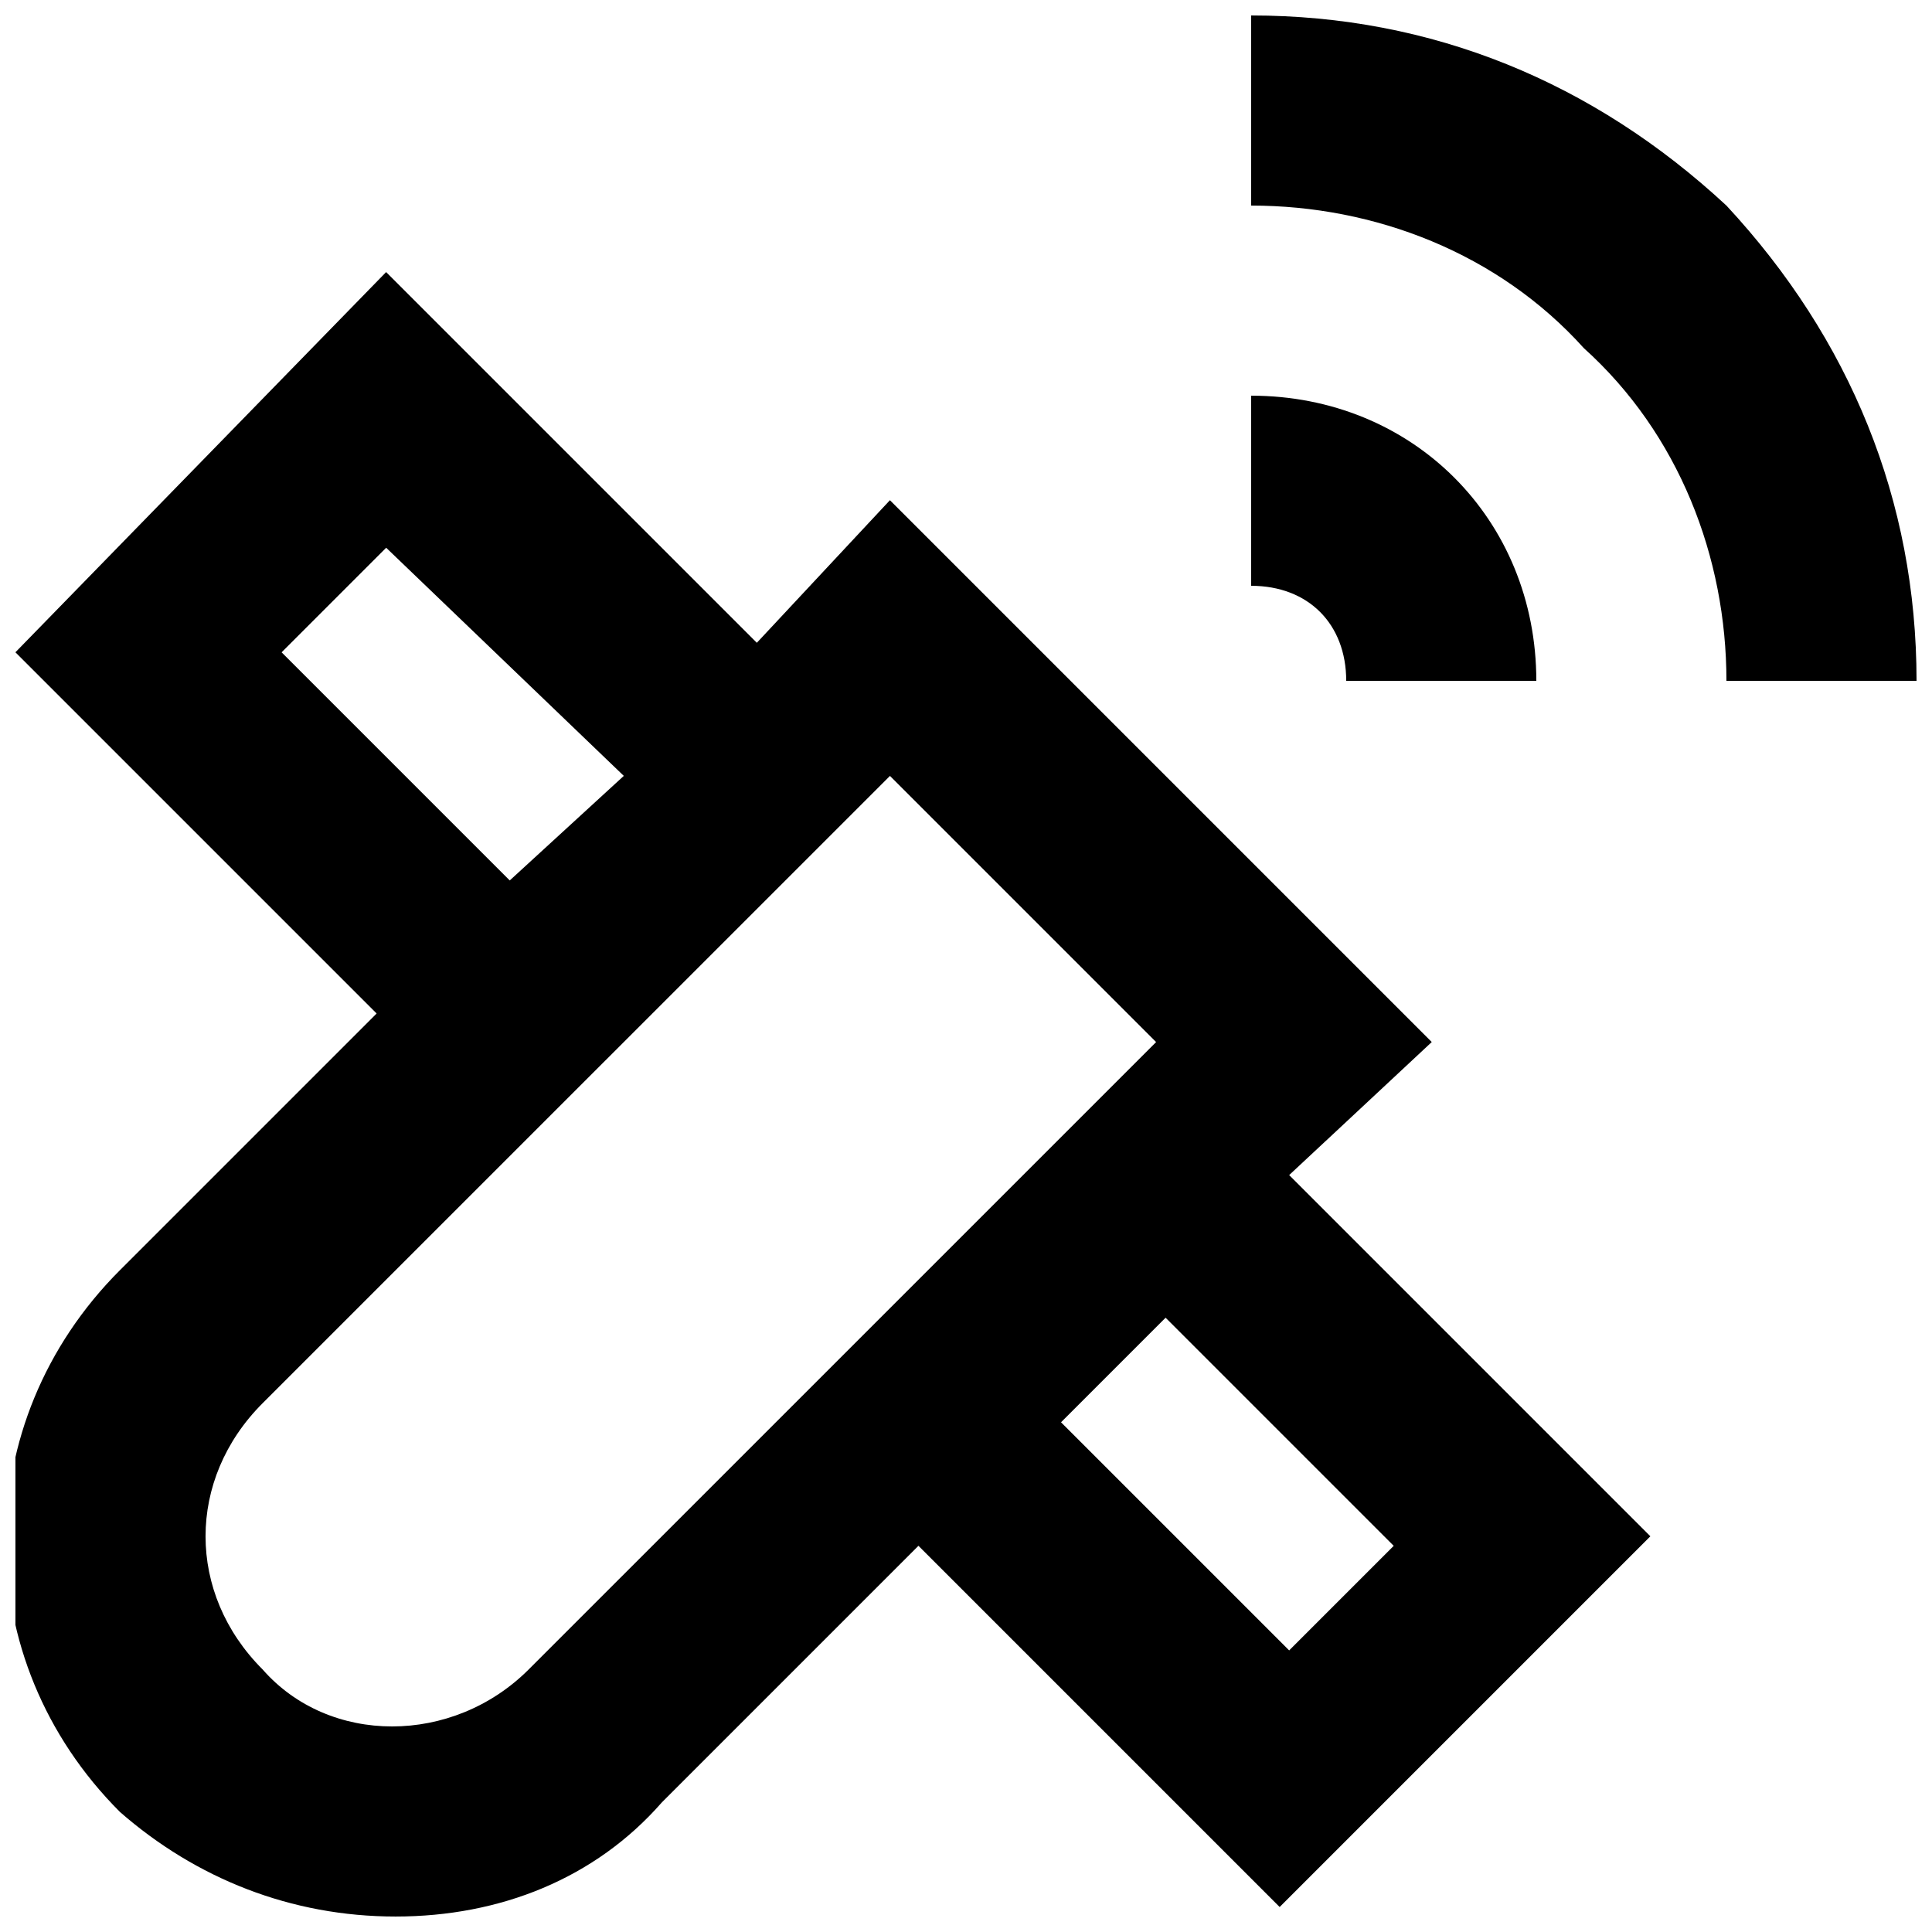 <?xml version="1.0" encoding="UTF-8"?>
<!-- Uploaded to: ICON Repo, www.svgrepo.com, Generator: ICON Repo Mixer Tools -->
<svg width="800px" height="800px" version="1.1" viewBox="144 144 512 512" xmlns="http://www.w3.org/2000/svg">
 <defs>
  <clipPath id="b">
   <path d="m148.09 216h433.91v435.9h-433.91z"/>
  </clipPath>
  <clipPath id="a">
   <path d="m475 148.09h176.9v176.91h-176.9z"/>
  </clipPath>
 </defs>
 <g clip-path="url(#b)">
  <path d="m523.43 420.15-143.59-143.59-35.27 37.785-98.242-98.242-98.242 100.76 95.723 95.723-68.016 68.016c-40.305 40.305-40.305 103.28 0 143.59 20.156 17.633 45.344 27.707 73.055 27.707 27.711 0 52.898-10.078 70.535-30.23l68.016-68.016 95.723 95.723 98.242-98.242-95.723-95.723zm-304.8-103.28 27.711-27.711 62.973 60.457-30.227 27.711zm65.492 269.54c-20.152 20.152-52.898 20.152-70.535 0-20.152-20.152-20.152-50.383 0-70.535l166.26-166.25 70.535 70.535zm229.23-32.746-27.711 27.711-60.457-60.457 27.711-27.711z"/>
 </g>
 <g clip-path="url(#a)">
  <path d="m601.52 198.48c-35.27-32.75-78.09-50.383-125.95-50.383v50.383c32.746 0 65.496 12.594 88.168 37.785 25.188 22.672 37.785 55.418 37.785 88.164h50.383c-0.004-47.859-17.637-90.684-50.383-125.95z"/>
 </g>
 <path d="m551.14 324.43c0-42.824-32.746-75.57-75.57-75.57v50.383c15.113 0 25.191 10.078 25.191 25.191z"/>
</svg>